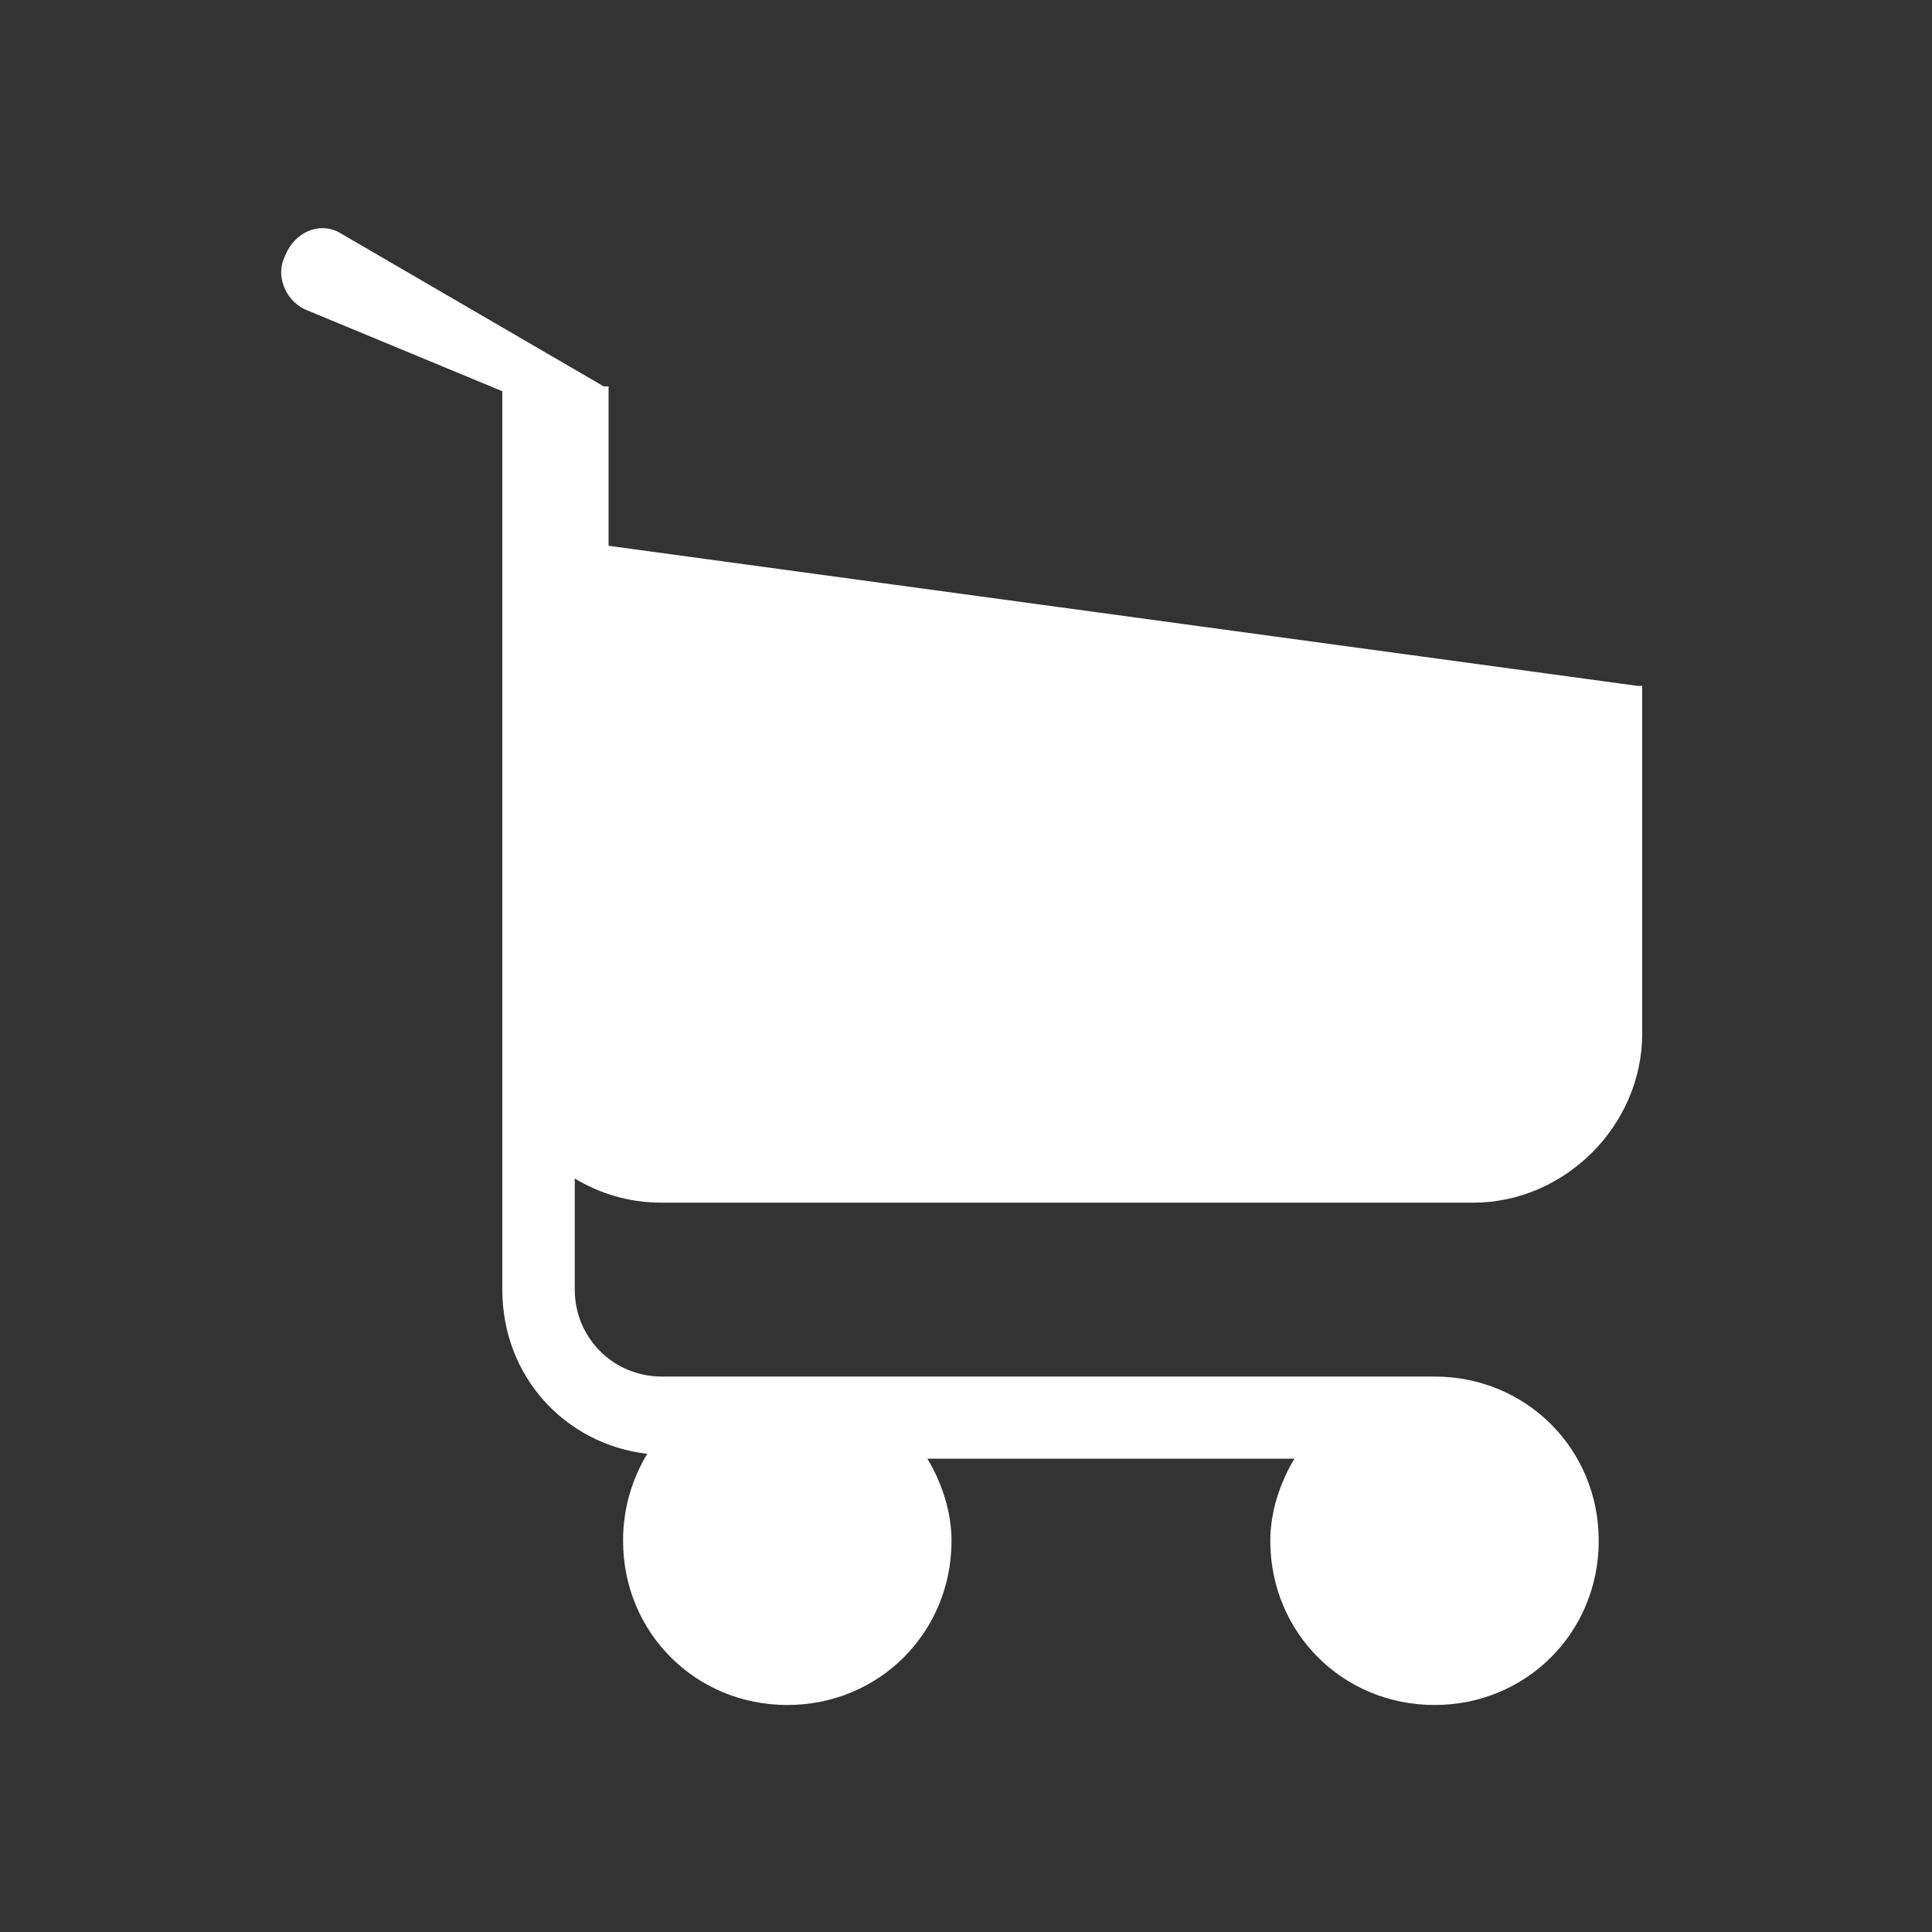 <?xml version="1.0" encoding="utf-8"?>
<!-- Generator: Adobe Illustrator 25.0.1, SVG Export Plug-In . SVG Version: 6.00 Build 0)  -->
<svg version="1.1" id="圖層_2" xmlns="http://www.w3.org/2000/svg" xmlns:xlink="http://www.w3.org/1999/xlink" x="0px" y="0px"
	 width="40px" height="40px" viewBox="0 0 40 40" style="enable-background:new 0 0 40 40;" xml:space="preserve">
<rect x="0" y="0" width="40" height="40" fill="#333333" stroke="none"/>
<style type="text/css">
	.st0{fill:#FFFFFF;}
</style>
<path class="st0" d="M6.3,6.4l4.1,1.7v3.8v0.6v4.7v4.2v5.3c0,1.8,1.3,3.2,3,3.4c-0.3,0.5-0.5,1.1-0.5,1.8c0,1.9,1.5,3.4,3.4,3.4
	s3.4-1.5,3.4-3.4c0-0.6-0.2-1.2-0.5-1.7h7.6c-0.3,0.5-0.5,1.1-0.5,1.7c0,1.9,1.5,3.4,3.4,3.4c1.9,0,3.4-1.5,3.4-3.4
	s-1.5-3.4-3.4-3.4h-16c-1,0-1.8-0.8-1.8-1.8v-2.3c0.5,0.3,1.1,0.5,1.8,0.5h16.8c1.9,0,3.5-1.6,3.5-3.5v-7.1c0,0,0,0,0,0
	c0,0,0,0,0-0.1c0,0,0,0,0,0c0,0,0,0,0,0c0,0,0,0,0,0c0,0,0,0,0,0c0,0,0,0,0,0s0,0,0,0c0,0,0,0,0,0c0,0,0,0,0,0c0,0,0,0,0,0
	c0,0,0,0,0,0c0,0,0,0,0,0c0,0,0,0,0,0c0,0,0,0,0,0c0,0,0,0,0,0c0,0,0,0,0,0c0,0,0,0,0,0c0,0,0,0,0,0c0,0,0,0,0,0s0,0,0,0
	c0,0,0,0,0,0c0,0,0,0,0,0c0,0,0,0,0,0c0,0,0,0,0,0c0,0,0,0,0,0c0,0,0,0,0,0c0,0,0,0,0,0c0,0,0,0-0.1,0c0,0,0,0,0,0l-21.3-2.9v-3
	c0,0,0-0.1,0-0.1c0,0,0,0,0,0c0,0,0,0,0-0.1c0,0,0,0,0,0c0,0,0,0,0,0c0,0,0,0,0-0.1c0,0,0,0,0,0c0,0,0,0,0,0c0,0,0,0,0,0
	c0,0,0,0,0,0c0,0,0,0,0,0c0,0,0,0,0,0c0,0,0,0,0,0c0,0,0,0,0,0c0,0,0,0,0,0c0,0,0,0,0,0c0,0,0,0,0,0c0,0,0,0,0,0c0,0,0,0,0,0
	c0,0,0,0,0,0c0,0,0,0,0,0c0,0-0.1,0-0.1,0L7,4.8c-0.4-0.2-0.9,0-1.1,0.5C5.7,5.7,5.9,6.2,6.3,6.4z"/>
</svg>
